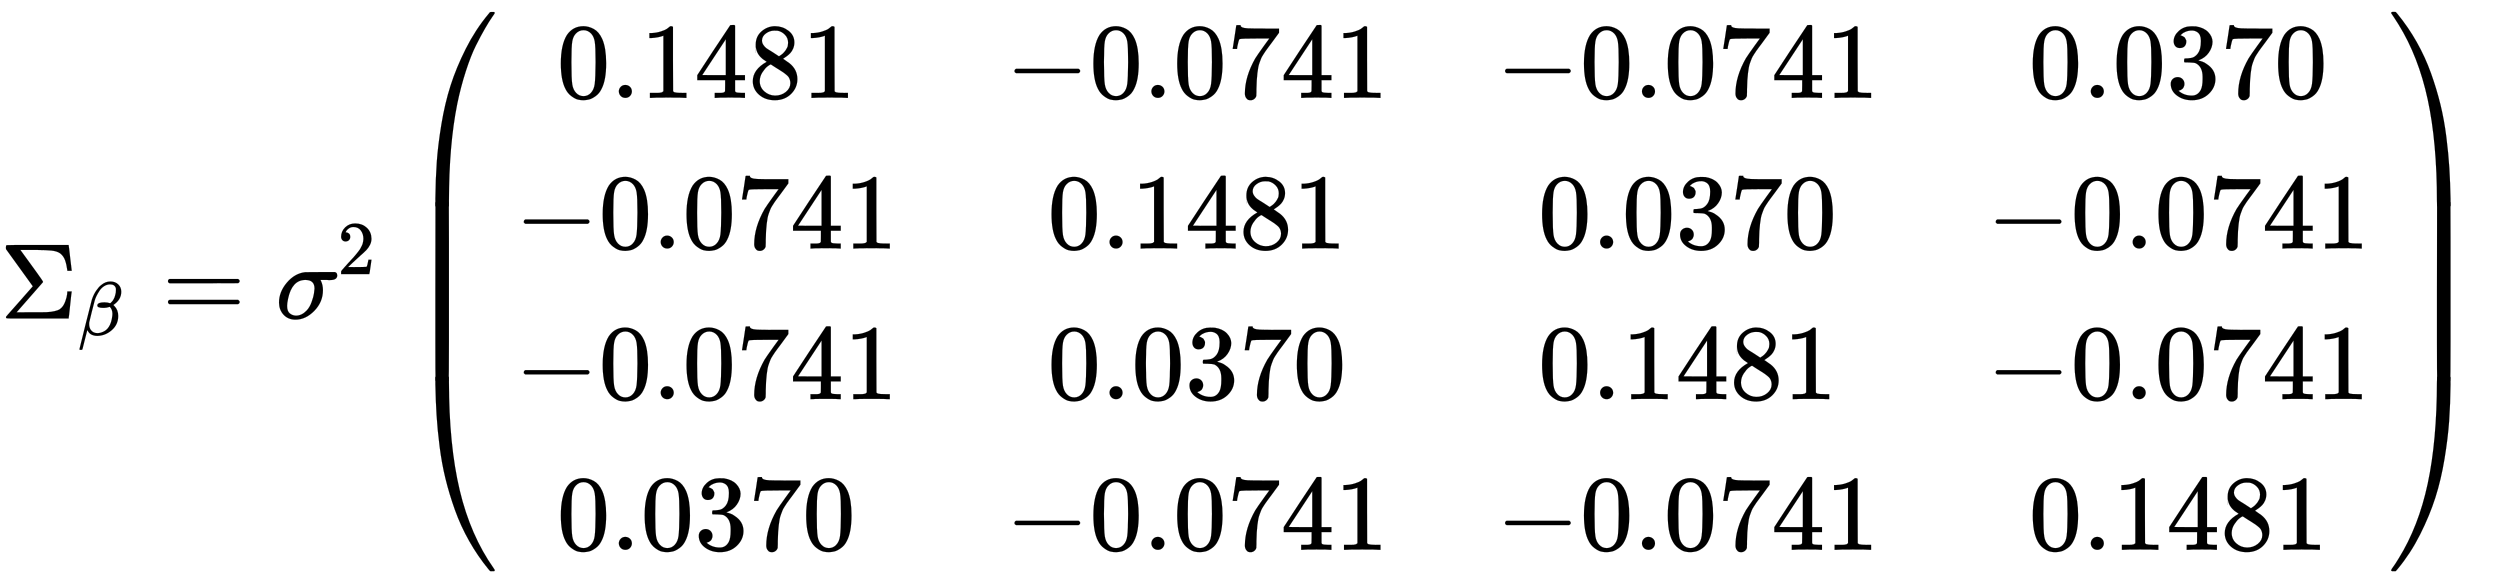 <svg xmlns="http://www.w3.org/2000/svg" role="img" aria-hidden="true" style="margin-right: -0.38ex;vertical-align: -5.61ex;font-size: 12pt;font-family: Calibri;color: Black;" aria-label="{\displaystyle \Sigma _{\beta }^{}={{\sigma }^{2}}\left({\begin{matrix}0.1481&amp;-0.0741&amp;-0.0741&amp;0.0370\\-0.0741&amp;0.1481&amp;0.0370&amp;-0.0741\\-0.0741&amp;0.0370&amp;0.1481&amp;-0.0741\\0.0370&amp;-0.0741&amp;-0.0741&amp;0.1481\\\end{matrix}}\right)\,\!}" viewBox="0 -2959.5 23232.7 5375.9" focusable="false" width="53.96ex" height="12.486ex" xmlns:xlink="http://www.w3.org/1999/xlink"><defs id="MathJax_SVG_glyphs"><path id="MJMAIN-3A3" stroke-width="1" d="M 666 247 Q 664 244 652 126 T 638 4 V 0 H 351 Q 131 0 95 0 T 57 5 V 6 Q 54 12 57 17 L 73 36 Q 89 54 121 90 T 182 159 L 305 299 L 56 644 L 55 658 Q 55 677 60 681 Q 63 683 351 683 H 638 V 679 Q 640 674 652 564 T 666 447 V 443 H 626 V 447 Q 618 505 604 543 T 559 605 Q 529 626 478 631 T 333 637 H 294 H 189 L 293 494 Q 314 465 345 422 Q 400 346 400 340 Q 400 338 399 337 L 154 57 Q 407 57 428 58 Q 476 60 508 68 T 551 83 T 575 103 Q 595 125 608 162 T 624 225 L 626 251 H 666 V 247 Z" /><path id="MJMATHI-3B2" stroke-width="1" d="M 29 -194 Q 23 -188 23 -186 Q 23 -183 102 134 T 186 465 Q 208 533 243 584 T 309 658 Q 365 705 429 705 H 431 Q 493 705 533 667 T 573 570 Q 573 465 469 396 L 482 383 Q 533 332 533 252 Q 533 139 448 65 T 257 -10 Q 227 -10 203 -2 T 165 17 T 143 40 T 131 59 T 126 65 L 62 -188 Q 60 -194 42 -194 H 29 Z M 353 431 Q 392 431 427 419 L 432 422 Q 436 426 439 429 T 449 439 T 461 453 T 472 471 T 484 495 T 493 524 T 501 560 Q 503 569 503 593 Q 503 611 502 616 Q 487 667 426 667 Q 384 667 347 643 T 286 582 T 247 514 T 224 455 Q 219 439 186 308 T 152 168 Q 151 163 151 147 Q 151 99 173 68 Q 204 26 260 26 Q 302 26 349 51 T 425 137 Q 441 171 449 214 T 457 279 Q 457 337 422 372 Q 380 358 347 358 H 337 Q 258 358 258 389 Q 258 396 261 403 Q 275 431 353 431 Z" /><path id="MJMAIN-3D" stroke-width="1" d="M 56 347 Q 56 360 70 367 H 707 Q 722 359 722 347 Q 722 336 708 328 L 390 327 H 72 Q 56 332 56 347 Z M 56 153 Q 56 168 72 173 H 708 Q 722 163 722 153 Q 722 140 707 133 H 70 Q 56 140 56 153 Z" /><path id="MJMATHI-3C3" stroke-width="1" d="M 184 -11 Q 116 -11 74 34 T 31 147 Q 31 247 104 333 T 274 430 Q 275 431 414 431 H 552 Q 553 430 555 429 T 559 427 T 562 425 T 565 422 T 567 420 T 569 416 T 570 412 T 571 407 T 572 401 Q 572 357 507 357 Q 500 357 490 357 T 476 358 H 416 L 421 348 Q 439 310 439 263 Q 439 153 359 71 T 184 -11 Z M 361 278 Q 361 358 276 358 Q 152 358 115 184 Q 114 180 114 178 Q 106 141 106 117 Q 106 67 131 47 T 188 26 Q 242 26 287 73 Q 316 103 334 153 T 356 233 T 361 278 Z" /><path id="MJMAIN-32" stroke-width="1" d="M 109 429 Q 82 429 66 447 T 50 491 Q 50 562 103 614 T 235 666 Q 326 666 387 610 T 449 465 Q 449 422 429 383 T 381 315 T 301 241 Q 265 210 201 149 L 142 93 L 218 92 Q 375 92 385 97 Q 392 99 409 186 V 189 H 449 V 186 Q 448 183 436 95 T 421 3 V 0 H 50 V 19 V 31 Q 50 38 56 46 T 86 81 Q 115 113 136 137 Q 145 147 170 174 T 204 211 T 233 244 T 261 278 T 284 308 T 305 340 T 320 369 T 333 401 T 340 431 T 343 464 Q 343 527 309 573 T 212 619 Q 179 619 154 602 T 119 569 T 109 550 Q 109 549 114 549 Q 132 549 151 535 T 170 489 Q 170 464 154 447 T 109 429 Z" /><path id="MJMAIN-28" stroke-width="1" d="M 94 250 Q 94 319 104 381 T 127 488 T 164 576 T 202 643 T 244 695 T 277 729 T 302 750 H 315 H 319 Q 333 750 333 741 Q 333 738 316 720 T 275 667 T 226 581 T 184 443 T 167 250 T 184 58 T 225 -81 T 274 -167 T 316 -220 T 333 -241 Q 333 -250 318 -250 H 315 H 302 L 274 -226 Q 180 -141 137 -14 T 94 250 Z" /><path id="MJMAIN-30" stroke-width="1" d="M 96 585 Q 152 666 249 666 Q 297 666 345 640 T 423 548 Q 460 465 460 320 Q 460 165 417 83 Q 397 41 362 16 T 301 -15 T 250 -22 Q 224 -22 198 -16 T 137 16 T 82 83 Q 39 165 39 320 Q 39 494 96 585 Z M 321 597 Q 291 629 250 629 Q 208 629 178 597 Q 153 571 145 525 T 137 333 Q 137 175 145 125 T 181 46 Q 209 16 250 16 Q 290 16 318 46 Q 347 76 354 130 T 362 333 Q 362 478 354 524 T 321 597 Z" /><path id="MJMAIN-2E" stroke-width="1" d="M 78 60 Q 78 84 95 102 T 138 120 Q 162 120 180 104 T 199 61 Q 199 36 182 18 T 139 0 T 96 17 T 78 60 Z" /><path id="MJMAIN-31" stroke-width="1" d="M 213 578 L 200 573 Q 186 568 160 563 T 102 556 H 83 V 602 H 102 Q 149 604 189 617 T 245 641 T 273 663 Q 275 666 285 666 Q 294 666 302 660 V 361 L 303 61 Q 310 54 315 52 T 339 48 T 401 46 H 427 V 0 H 416 Q 395 3 257 3 Q 121 3 100 0 H 88 V 46 H 114 Q 136 46 152 46 T 177 47 T 193 50 T 201 52 T 207 57 T 213 61 V 578 Z" /><path id="MJMAIN-34" stroke-width="1" d="M 462 0 Q 444 3 333 3 Q 217 3 199 0 H 190 V 46 H 221 Q 241 46 248 46 T 265 48 T 279 53 T 286 61 Q 287 63 287 115 V 165 H 28 V 211 L 179 442 Q 332 674 334 675 Q 336 677 355 677 H 373 L 379 671 V 211 H 471 V 165 H 379 V 114 Q 379 73 379 66 T 385 54 Q 393 47 442 46 H 471 V 0 H 462 Z M 293 211 V 545 L 74 212 L 183 211 H 293 Z" /><path id="MJMAIN-38" stroke-width="1" d="M 70 417 T 70 494 T 124 618 T 248 666 Q 319 666 374 624 T 429 515 Q 429 485 418 459 T 392 417 T 361 389 T 335 371 T 324 363 L 338 354 Q 352 344 366 334 T 382 323 Q 457 264 457 174 Q 457 95 399 37 T 249 -22 Q 159 -22 101 29 T 43 155 Q 43 263 172 335 L 154 348 Q 133 361 127 368 Q 70 417 70 494 Z M 286 386 L 292 390 Q 298 394 301 396 T 311 403 T 323 413 T 334 425 T 345 438 T 355 454 T 364 471 T 369 491 T 371 513 Q 371 556 342 586 T 275 624 Q 268 625 242 625 Q 201 625 165 599 T 128 534 Q 128 511 141 492 T 167 463 T 217 431 Q 224 426 228 424 L 286 386 Z M 250 21 Q 308 21 350 55 T 392 137 Q 392 154 387 169 T 375 194 T 353 216 T 330 234 T 301 253 T 274 270 Q 260 279 244 289 T 218 306 L 210 311 Q 204 311 181 294 T 133 239 T 107 157 Q 107 98 150 60 T 250 21 Z" /><path id="MJMAIN-2212" stroke-width="1" d="M 84 237 T 84 250 T 98 270 H 679 Q 694 262 694 250 T 679 230 H 98 Q 84 237 84 250 Z" /><path id="MJMAIN-37" stroke-width="1" d="M 55 458 Q 56 460 72 567 L 88 674 Q 88 676 108 676 H 128 V 672 Q 128 662 143 655 T 195 646 T 364 644 H 485 V 605 L 417 512 Q 408 500 387 472 T 360 435 T 339 403 T 319 367 T 305 330 T 292 284 T 284 230 T 278 162 T 275 80 Q 275 66 275 52 T 274 28 V 19 Q 270 2 255 -10 T 221 -22 Q 210 -22 200 -19 T 179 0 T 168 40 Q 168 198 265 368 Q 285 400 349 489 L 395 552 H 302 Q 128 552 119 546 Q 113 543 108 522 T 98 479 L 95 458 V 455 H 55 V 458 Z" /><path id="MJMAIN-33" stroke-width="1" d="M 127 463 Q 100 463 85 480 T 69 524 Q 69 579 117 622 T 233 665 Q 268 665 277 664 Q 351 652 390 611 T 430 522 Q 430 470 396 421 T 302 350 L 299 348 Q 299 347 308 345 T 337 336 T 375 315 Q 457 262 457 175 Q 457 96 395 37 T 238 -22 Q 158 -22 100 21 T 42 130 Q 42 158 60 175 T 105 193 Q 133 193 151 175 T 169 130 Q 169 119 166 110 T 159 94 T 148 82 T 136 74 T 126 70 T 118 67 L 114 66 Q 165 21 238 21 Q 293 21 321 74 Q 338 107 338 175 V 195 Q 338 290 274 322 Q 259 328 213 329 L 171 330 L 168 332 Q 166 335 166 348 Q 166 366 174 366 Q 202 366 232 371 Q 266 376 294 413 T 322 525 V 533 Q 322 590 287 612 Q 265 626 240 626 Q 208 626 181 615 T 143 592 T 132 580 H 135 Q 138 579 143 578 T 153 573 T 165 566 T 175 555 T 183 540 T 186 520 Q 186 498 172 481 T 127 463 Z" /><path id="MJMAIN-29" stroke-width="1" d="M 60 749 L 64 750 Q 69 750 74 750 H 86 L 114 726 Q 208 641 251 514 T 294 250 Q 294 182 284 119 T 261 12 T 224 -76 T 186 -143 T 145 -194 T 113 -227 T 90 -246 Q 87 -249 86 -250 H 74 Q 66 -250 63 -250 T 58 -247 T 55 -238 Q 56 -237 66 -225 Q 221 -64 221 250 T 66 725 Q 56 737 55 738 Q 55 746 60 749 Z" /><path id="MJSZ4-239B" stroke-width="1" d="M 837 1154 Q 843 1148 843 1145 Q 843 1141 818 1106 T 753 1002 T 667 841 T 574 604 T 494 299 Q 417 -84 417 -609 Q 417 -641 416 -647 T 411 -654 Q 409 -655 366 -655 Q 299 -655 297 -654 Q 292 -652 292 -643 T 291 -583 Q 293 -400 304 -242 T 347 110 T 432 470 T 574 813 T 785 1136 Q 787 1139 790 1142 T 794 1147 T 796 1150 T 799 1152 T 802 1153 T 807 1154 T 813 1154 H 819 H 837 Z" /><path id="MJSZ4-239D" stroke-width="1" d="M 843 -635 Q 843 -638 837 -644 H 820 Q 801 -644 800 -643 Q 792 -635 785 -626 Q 684 -503 605 -363 T 473 -75 T 385 216 T 330 518 T 302 809 T 291 1093 Q 291 1144 291 1153 T 296 1164 Q 298 1165 366 1165 Q 409 1165 411 1164 Q 415 1163 416 1157 T 417 1119 Q 417 529 517 109 T 833 -617 Q 843 -631 843 -635 Z" /><path id="MJSZ4-239C" stroke-width="1" d="M 413 -9 Q 412 -9 407 -9 T 388 -10 T 354 -10 Q 300 -10 297 -9 Q 294 -8 293 -5 Q 291 5 291 127 V 300 Q 291 602 292 605 L 296 609 Q 298 610 366 610 Q 382 610 392 610 T 407 610 T 412 609 Q 416 609 416 592 T 417 473 V 127 Q 417 -9 413 -9 Z" /><path id="MJSZ4-239E" stroke-width="1" d="M 31 1143 Q 31 1154 49 1154 H 59 Q 72 1154 75 1152 T 89 1136 Q 190 1013 269 873 T 401 585 T 489 294 T 544 -8 T 572 -299 T 583 -583 Q 583 -634 583 -643 T 577 -654 Q 575 -655 508 -655 Q 465 -655 463 -654 Q 459 -653 458 -647 T 457 -609 Q 457 -58 371 340 T 100 1037 Q 87 1059 61 1098 T 31 1143 Z" /><path id="MJSZ4-23A0" stroke-width="1" d="M 56 -644 H 50 Q 31 -644 31 -635 Q 31 -632 37 -622 Q 69 -579 100 -527 Q 286 -228 371 170 T 457 1119 Q 457 1161 462 1164 Q 464 1165 520 1165 Q 575 1165 577 1164 Q 582 1162 582 1153 T 583 1093 Q 581 910 570 752 T 527 400 T 442 40 T 300 -303 T 89 -626 Q 78 -640 75 -642 T 61 -644 H 56 Z" /><path id="MJSZ4-239F" stroke-width="1" d="M 579 -9 Q 578 -9 573 -9 T 554 -10 T 520 -10 Q 466 -10 463 -9 Q 460 -8 459 -5 Q 457 5 457 127 V 300 Q 457 602 458 605 L 462 609 Q 464 610 532 610 Q 548 610 558 610 T 573 610 T 578 609 Q 582 609 582 592 T 583 473 V 127 Q 583 -9 579 -9 Z" /></defs><g fill="currentColor" stroke="currentColor" stroke-width="0" transform="matrix(1 0 0 -1 0 0)"><use x="0" y="0" xmlns:NS2="http://www.w3.org/1999/xlink" NS2:href="#MJMAIN-3A3" /><use transform="scale(0.707)" x="1021" y="-219" xmlns:NS3="http://www.w3.org/1999/xlink" NS3:href="#MJMATHI-3B2" /><use x="1505" y="0" xmlns:NS4="http://www.w3.org/1999/xlink" NS4:href="#MJMAIN-3D" /><g transform="translate(2562)"><use x="0" y="0" xmlns:NS5="http://www.w3.org/1999/xlink" NS5:href="#MJMATHI-3C3" /><use transform="scale(0.707)" x="810" y="583" xmlns:NS6="http://www.w3.org/1999/xlink" NS6:href="#MJMAIN-32" /></g><g transform="translate(3755)"><g transform="translate(0 2850)"><use x="0" y="-1156" xmlns:NS7="http://www.w3.org/1999/xlink" NS7:href="#MJSZ4-239B" /><g transform="translate(0 -3406.7) scale(1 2.692)"><use xmlns:NS8="http://www.w3.org/1999/xlink" NS8:href="#MJSZ4-239C" /></g><use x="0" y="-4555" xmlns:NS9="http://www.w3.org/1999/xlink" NS9:href="#MJSZ4-239D" /></g><g transform="translate(875)"><g transform="translate(167)"><g transform="translate(-13)"><g transform="translate(389 2050)"><use xmlns:NS10="http://www.w3.org/1999/xlink" NS10:href="#MJMAIN-30" /><use x="500" y="0" xmlns:NS11="http://www.w3.org/1999/xlink" NS11:href="#MJMAIN-2E" /><use x="779" y="0" xmlns:NS12="http://www.w3.org/1999/xlink" NS12:href="#MJMAIN-31" /><use x="1279" y="0" xmlns:NS13="http://www.w3.org/1999/xlink" NS13:href="#MJMAIN-34" /><use x="1780" y="0" xmlns:NS14="http://www.w3.org/1999/xlink" NS14:href="#MJMAIN-38" /><use x="2280" y="0" xmlns:NS15="http://www.w3.org/1999/xlink" NS15:href="#MJMAIN-31" /></g><g transform="translate(0 650)"><use x="0" y="0" xmlns:NS16="http://www.w3.org/1999/xlink" NS16:href="#MJMAIN-2212" /><g transform="translate(778)"><use xmlns:NS17="http://www.w3.org/1999/xlink" NS17:href="#MJMAIN-30" /><use x="500" y="0" xmlns:NS18="http://www.w3.org/1999/xlink" NS18:href="#MJMAIN-2E" /><use x="779" y="0" xmlns:NS19="http://www.w3.org/1999/xlink" NS19:href="#MJMAIN-30" /><use x="1279" y="0" xmlns:NS20="http://www.w3.org/1999/xlink" NS20:href="#MJMAIN-37" /><use x="1780" y="0" xmlns:NS21="http://www.w3.org/1999/xlink" NS21:href="#MJMAIN-34" /><use x="2280" y="0" xmlns:NS22="http://www.w3.org/1999/xlink" NS22:href="#MJMAIN-31" /></g></g><g transform="translate(0 -750)"><use x="0" y="0" xmlns:NS23="http://www.w3.org/1999/xlink" NS23:href="#MJMAIN-2212" /><g transform="translate(778)"><use xmlns:NS24="http://www.w3.org/1999/xlink" NS24:href="#MJMAIN-30" /><use x="500" y="0" xmlns:NS25="http://www.w3.org/1999/xlink" NS25:href="#MJMAIN-2E" /><use x="779" y="0" xmlns:NS26="http://www.w3.org/1999/xlink" NS26:href="#MJMAIN-30" /><use x="1279" y="0" xmlns:NS27="http://www.w3.org/1999/xlink" NS27:href="#MJMAIN-37" /><use x="1780" y="0" xmlns:NS28="http://www.w3.org/1999/xlink" NS28:href="#MJMAIN-34" /><use x="2280" y="0" xmlns:NS29="http://www.w3.org/1999/xlink" NS29:href="#MJMAIN-31" /></g></g><g transform="translate(389 -2150)"><use xmlns:NS30="http://www.w3.org/1999/xlink" NS30:href="#MJMAIN-30" /><use x="500" y="0" xmlns:NS31="http://www.w3.org/1999/xlink" NS31:href="#MJMAIN-2E" /><use x="779" y="0" xmlns:NS32="http://www.w3.org/1999/xlink" NS32:href="#MJMAIN-30" /><use x="1279" y="0" xmlns:NS33="http://www.w3.org/1999/xlink" NS33:href="#MJMAIN-33" /><use x="1780" y="0" xmlns:NS34="http://www.w3.org/1999/xlink" NS34:href="#MJMAIN-37" /><use x="2280" y="0" xmlns:NS35="http://www.w3.org/1999/xlink" NS35:href="#MJMAIN-30" /></g></g><g transform="translate(4547)"><g transform="translate(0 2050)"><use x="0" y="0" xmlns:NS36="http://www.w3.org/1999/xlink" NS36:href="#MJMAIN-2212" /><g transform="translate(778)"><use xmlns:NS37="http://www.w3.org/1999/xlink" NS37:href="#MJMAIN-30" /><use x="500" y="0" xmlns:NS38="http://www.w3.org/1999/xlink" NS38:href="#MJMAIN-2E" /><use x="779" y="0" xmlns:NS39="http://www.w3.org/1999/xlink" NS39:href="#MJMAIN-30" /><use x="1279" y="0" xmlns:NS40="http://www.w3.org/1999/xlink" NS40:href="#MJMAIN-37" /><use x="1780" y="0" xmlns:NS41="http://www.w3.org/1999/xlink" NS41:href="#MJMAIN-34" /><use x="2280" y="0" xmlns:NS42="http://www.w3.org/1999/xlink" NS42:href="#MJMAIN-31" /></g></g><g transform="translate(389 650)"><use xmlns:NS43="http://www.w3.org/1999/xlink" NS43:href="#MJMAIN-30" /><use x="500" y="0" xmlns:NS44="http://www.w3.org/1999/xlink" NS44:href="#MJMAIN-2E" /><use x="779" y="0" xmlns:NS45="http://www.w3.org/1999/xlink" NS45:href="#MJMAIN-31" /><use x="1279" y="0" xmlns:NS46="http://www.w3.org/1999/xlink" NS46:href="#MJMAIN-34" /><use x="1780" y="0" xmlns:NS47="http://www.w3.org/1999/xlink" NS47:href="#MJMAIN-38" /><use x="2280" y="0" xmlns:NS48="http://www.w3.org/1999/xlink" NS48:href="#MJMAIN-31" /></g><g transform="translate(389 -750)"><use xmlns:NS49="http://www.w3.org/1999/xlink" NS49:href="#MJMAIN-30" /><use x="500" y="0" xmlns:NS50="http://www.w3.org/1999/xlink" NS50:href="#MJMAIN-2E" /><use x="779" y="0" xmlns:NS51="http://www.w3.org/1999/xlink" NS51:href="#MJMAIN-30" /><use x="1279" y="0" xmlns:NS52="http://www.w3.org/1999/xlink" NS52:href="#MJMAIN-33" /><use x="1780" y="0" xmlns:NS53="http://www.w3.org/1999/xlink" NS53:href="#MJMAIN-37" /><use x="2280" y="0" xmlns:NS54="http://www.w3.org/1999/xlink" NS54:href="#MJMAIN-30" /></g><g transform="translate(0 -2150)"><use x="0" y="0" xmlns:NS55="http://www.w3.org/1999/xlink" NS55:href="#MJMAIN-2212" /><g transform="translate(778)"><use xmlns:NS56="http://www.w3.org/1999/xlink" NS56:href="#MJMAIN-30" /><use x="500" y="0" xmlns:NS57="http://www.w3.org/1999/xlink" NS57:href="#MJMAIN-2E" /><use x="779" y="0" xmlns:NS58="http://www.w3.org/1999/xlink" NS58:href="#MJMAIN-30" /><use x="1279" y="0" xmlns:NS59="http://www.w3.org/1999/xlink" NS59:href="#MJMAIN-37" /><use x="1780" y="0" xmlns:NS60="http://www.w3.org/1999/xlink" NS60:href="#MJMAIN-34" /><use x="2280" y="0" xmlns:NS61="http://www.w3.org/1999/xlink" NS61:href="#MJMAIN-31" /></g></g></g><g transform="translate(9106)"><g transform="translate(0 2050)"><use x="0" y="0" xmlns:NS62="http://www.w3.org/1999/xlink" NS62:href="#MJMAIN-2212" /><g transform="translate(778)"><use xmlns:NS63="http://www.w3.org/1999/xlink" NS63:href="#MJMAIN-30" /><use x="500" y="0" xmlns:NS64="http://www.w3.org/1999/xlink" NS64:href="#MJMAIN-2E" /><use x="779" y="0" xmlns:NS65="http://www.w3.org/1999/xlink" NS65:href="#MJMAIN-30" /><use x="1279" y="0" xmlns:NS66="http://www.w3.org/1999/xlink" NS66:href="#MJMAIN-37" /><use x="1780" y="0" xmlns:NS67="http://www.w3.org/1999/xlink" NS67:href="#MJMAIN-34" /><use x="2280" y="0" xmlns:NS68="http://www.w3.org/1999/xlink" NS68:href="#MJMAIN-31" /></g></g><g transform="translate(389 650)"><use xmlns:NS69="http://www.w3.org/1999/xlink" NS69:href="#MJMAIN-30" /><use x="500" y="0" xmlns:NS70="http://www.w3.org/1999/xlink" NS70:href="#MJMAIN-2E" /><use x="779" y="0" xmlns:NS71="http://www.w3.org/1999/xlink" NS71:href="#MJMAIN-30" /><use x="1279" y="0" xmlns:NS72="http://www.w3.org/1999/xlink" NS72:href="#MJMAIN-33" /><use x="1780" y="0" xmlns:NS73="http://www.w3.org/1999/xlink" NS73:href="#MJMAIN-37" /><use x="2280" y="0" xmlns:NS74="http://www.w3.org/1999/xlink" NS74:href="#MJMAIN-30" /></g><g transform="translate(389 -750)"><use xmlns:NS75="http://www.w3.org/1999/xlink" NS75:href="#MJMAIN-30" /><use x="500" y="0" xmlns:NS76="http://www.w3.org/1999/xlink" NS76:href="#MJMAIN-2E" /><use x="779" y="0" xmlns:NS77="http://www.w3.org/1999/xlink" NS77:href="#MJMAIN-31" /><use x="1279" y="0" xmlns:NS78="http://www.w3.org/1999/xlink" NS78:href="#MJMAIN-34" /><use x="1780" y="0" xmlns:NS79="http://www.w3.org/1999/xlink" NS79:href="#MJMAIN-38" /><use x="2280" y="0" xmlns:NS80="http://www.w3.org/1999/xlink" NS80:href="#MJMAIN-31" /></g><g transform="translate(0 -2150)"><use x="0" y="0" xmlns:NS81="http://www.w3.org/1999/xlink" NS81:href="#MJMAIN-2212" /><g transform="translate(778)"><use xmlns:NS82="http://www.w3.org/1999/xlink" NS82:href="#MJMAIN-30" /><use x="500" y="0" xmlns:NS83="http://www.w3.org/1999/xlink" NS83:href="#MJMAIN-2E" /><use x="779" y="0" xmlns:NS84="http://www.w3.org/1999/xlink" NS84:href="#MJMAIN-30" /><use x="1279" y="0" xmlns:NS85="http://www.w3.org/1999/xlink" NS85:href="#MJMAIN-37" /><use x="1780" y="0" xmlns:NS86="http://www.w3.org/1999/xlink" NS86:href="#MJMAIN-34" /><use x="2280" y="0" xmlns:NS87="http://www.w3.org/1999/xlink" NS87:href="#MJMAIN-31" /></g></g></g><g transform="translate(13666)"><g transform="translate(389 2050)"><use xmlns:NS88="http://www.w3.org/1999/xlink" NS88:href="#MJMAIN-30" /><use x="500" y="0" xmlns:NS89="http://www.w3.org/1999/xlink" NS89:href="#MJMAIN-2E" /><use x="779" y="0" xmlns:NS90="http://www.w3.org/1999/xlink" NS90:href="#MJMAIN-30" /><use x="1279" y="0" xmlns:NS91="http://www.w3.org/1999/xlink" NS91:href="#MJMAIN-33" /><use x="1780" y="0" xmlns:NS92="http://www.w3.org/1999/xlink" NS92:href="#MJMAIN-37" /><use x="2280" y="0" xmlns:NS93="http://www.w3.org/1999/xlink" NS93:href="#MJMAIN-30" /></g><g transform="translate(0 650)"><use x="0" y="0" xmlns:NS94="http://www.w3.org/1999/xlink" NS94:href="#MJMAIN-2212" /><g transform="translate(778)"><use xmlns:NS95="http://www.w3.org/1999/xlink" NS95:href="#MJMAIN-30" /><use x="500" y="0" xmlns:NS96="http://www.w3.org/1999/xlink" NS96:href="#MJMAIN-2E" /><use x="779" y="0" xmlns:NS97="http://www.w3.org/1999/xlink" NS97:href="#MJMAIN-30" /><use x="1279" y="0" xmlns:NS98="http://www.w3.org/1999/xlink" NS98:href="#MJMAIN-37" /><use x="1780" y="0" xmlns:NS99="http://www.w3.org/1999/xlink" NS99:href="#MJMAIN-34" /><use x="2280" y="0" xmlns:NS100="http://www.w3.org/1999/xlink" NS100:href="#MJMAIN-31" /></g></g><g transform="translate(0 -750)"><use x="0" y="0" xmlns:NS101="http://www.w3.org/1999/xlink" NS101:href="#MJMAIN-2212" /><g transform="translate(778)"><use xmlns:NS102="http://www.w3.org/1999/xlink" NS102:href="#MJMAIN-30" /><use x="500" y="0" xmlns:NS103="http://www.w3.org/1999/xlink" NS103:href="#MJMAIN-2E" /><use x="779" y="0" xmlns:NS104="http://www.w3.org/1999/xlink" NS104:href="#MJMAIN-30" /><use x="1279" y="0" xmlns:NS105="http://www.w3.org/1999/xlink" NS105:href="#MJMAIN-37" /><use x="1780" y="0" xmlns:NS106="http://www.w3.org/1999/xlink" NS106:href="#MJMAIN-34" /><use x="2280" y="0" xmlns:NS107="http://www.w3.org/1999/xlink" NS107:href="#MJMAIN-31" /></g></g><g transform="translate(389 -2150)"><use xmlns:NS108="http://www.w3.org/1999/xlink" NS108:href="#MJMAIN-30" /><use x="500" y="0" xmlns:NS109="http://www.w3.org/1999/xlink" NS109:href="#MJMAIN-2E" /><use x="779" y="0" xmlns:NS110="http://www.w3.org/1999/xlink" NS110:href="#MJMAIN-31" /><use x="1279" y="0" xmlns:NS111="http://www.w3.org/1999/xlink" NS111:href="#MJMAIN-34" /><use x="1780" y="0" xmlns:NS112="http://www.w3.org/1999/xlink" NS112:href="#MJMAIN-38" /><use x="2280" y="0" xmlns:NS113="http://www.w3.org/1999/xlink" NS113:href="#MJMAIN-31" /></g></g></g></g><g transform="translate(18435 2850)"><use x="0" y="-1155" xmlns:NS114="http://www.w3.org/1999/xlink" NS114:href="#MJSZ4-239E" /><g transform="translate(0 -3406.68) scale(1 2.693)"><use xmlns:NS115="http://www.w3.org/1999/xlink" NS115:href="#MJSZ4-239F" /></g><use x="0" y="-4555" xmlns:NS116="http://www.w3.org/1999/xlink" NS116:href="#MJSZ4-23A0" /></g></g></g></svg>